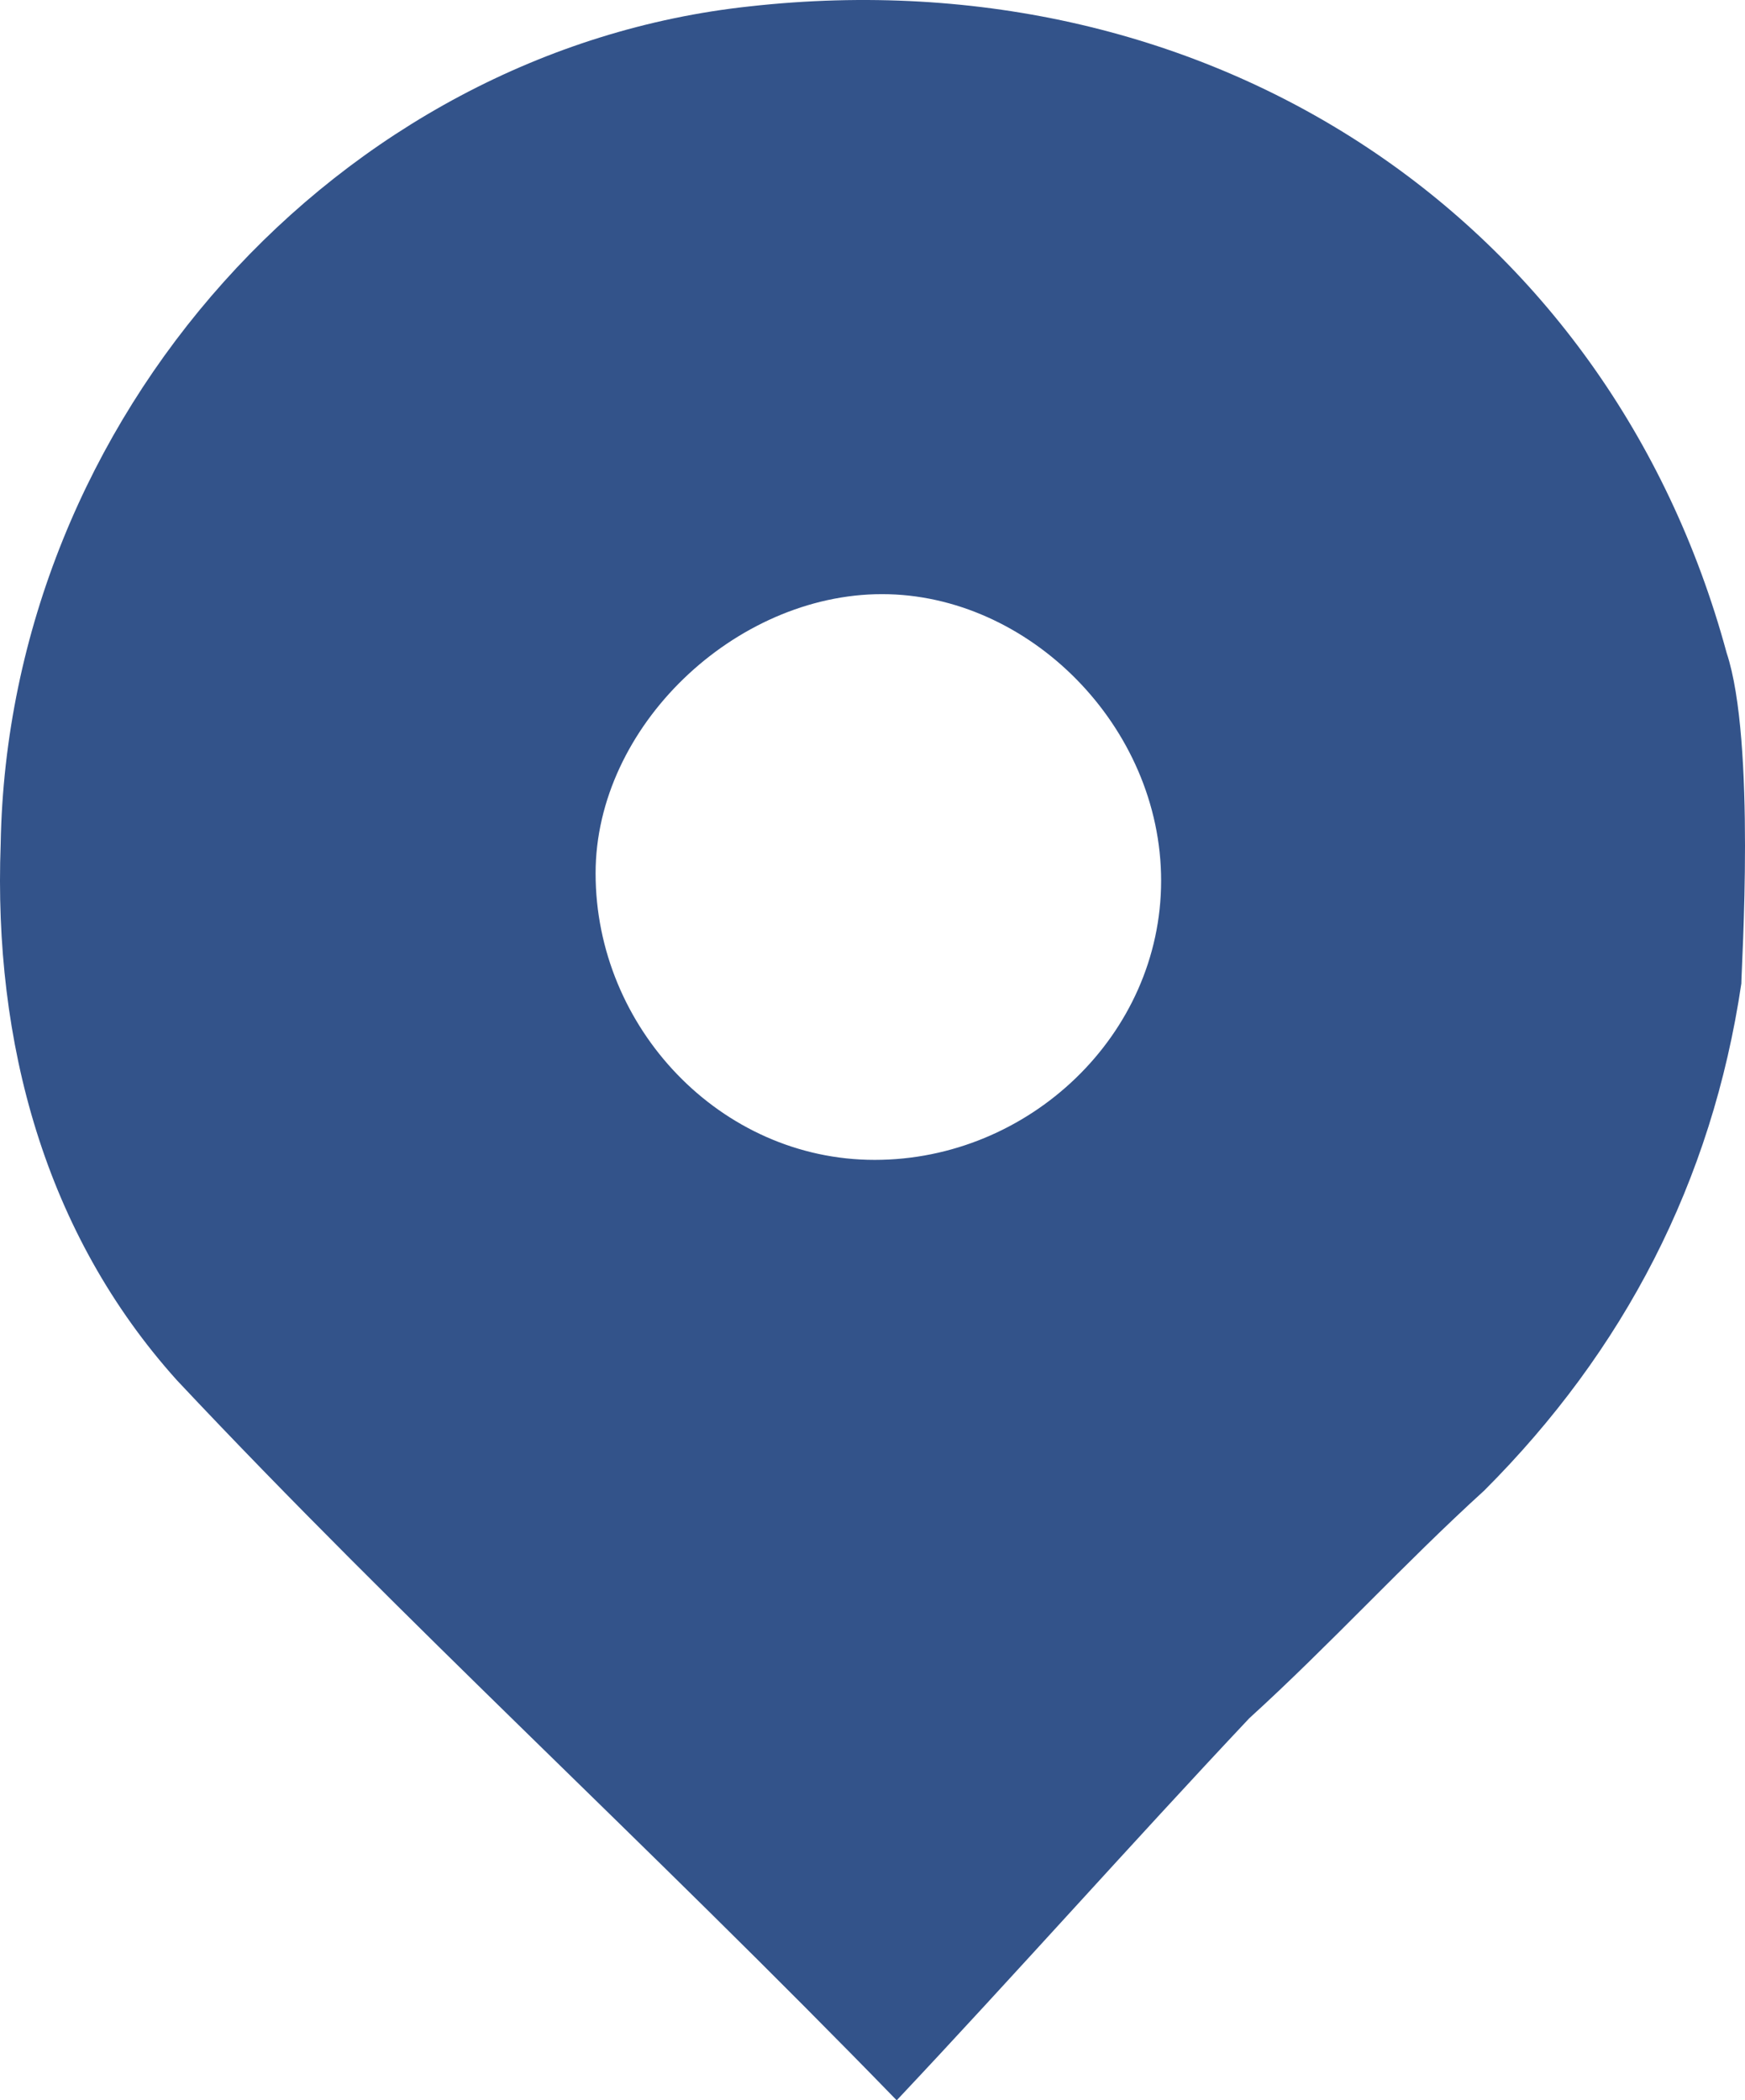 <?xml version="1.0" encoding="UTF-8"?> <svg xmlns="http://www.w3.org/2000/svg" width="118" height="142" viewBox="0 0 118 142" fill="none"><path d="M117.752 66.496C115.765 79.908 109.805 91.333 100.369 100.771C94.906 105.739 89.94 111.203 84.476 116.17C76.53 124.614 68.583 133.556 60.637 142C43.751 124.614 27.362 109.712 11.966 93.32C3.026 83.385 -0.45 70.47 0.046 57.058C0.543 28.247 22.892 3.41 50.704 0.43C81.993 -3.047 108.812 14.835 116.759 44.143C118.745 50.104 117.752 65.503 117.752 66.496ZM59.148 78.418C69.577 78.418 78.517 69.974 78.517 59.542C78.517 49.11 69.577 40.169 59.644 40.169C49.711 40.169 40.275 49.11 40.275 59.045C40.275 69.477 48.718 78.418 59.148 78.418Z" fill="#33538A"></path></svg> 